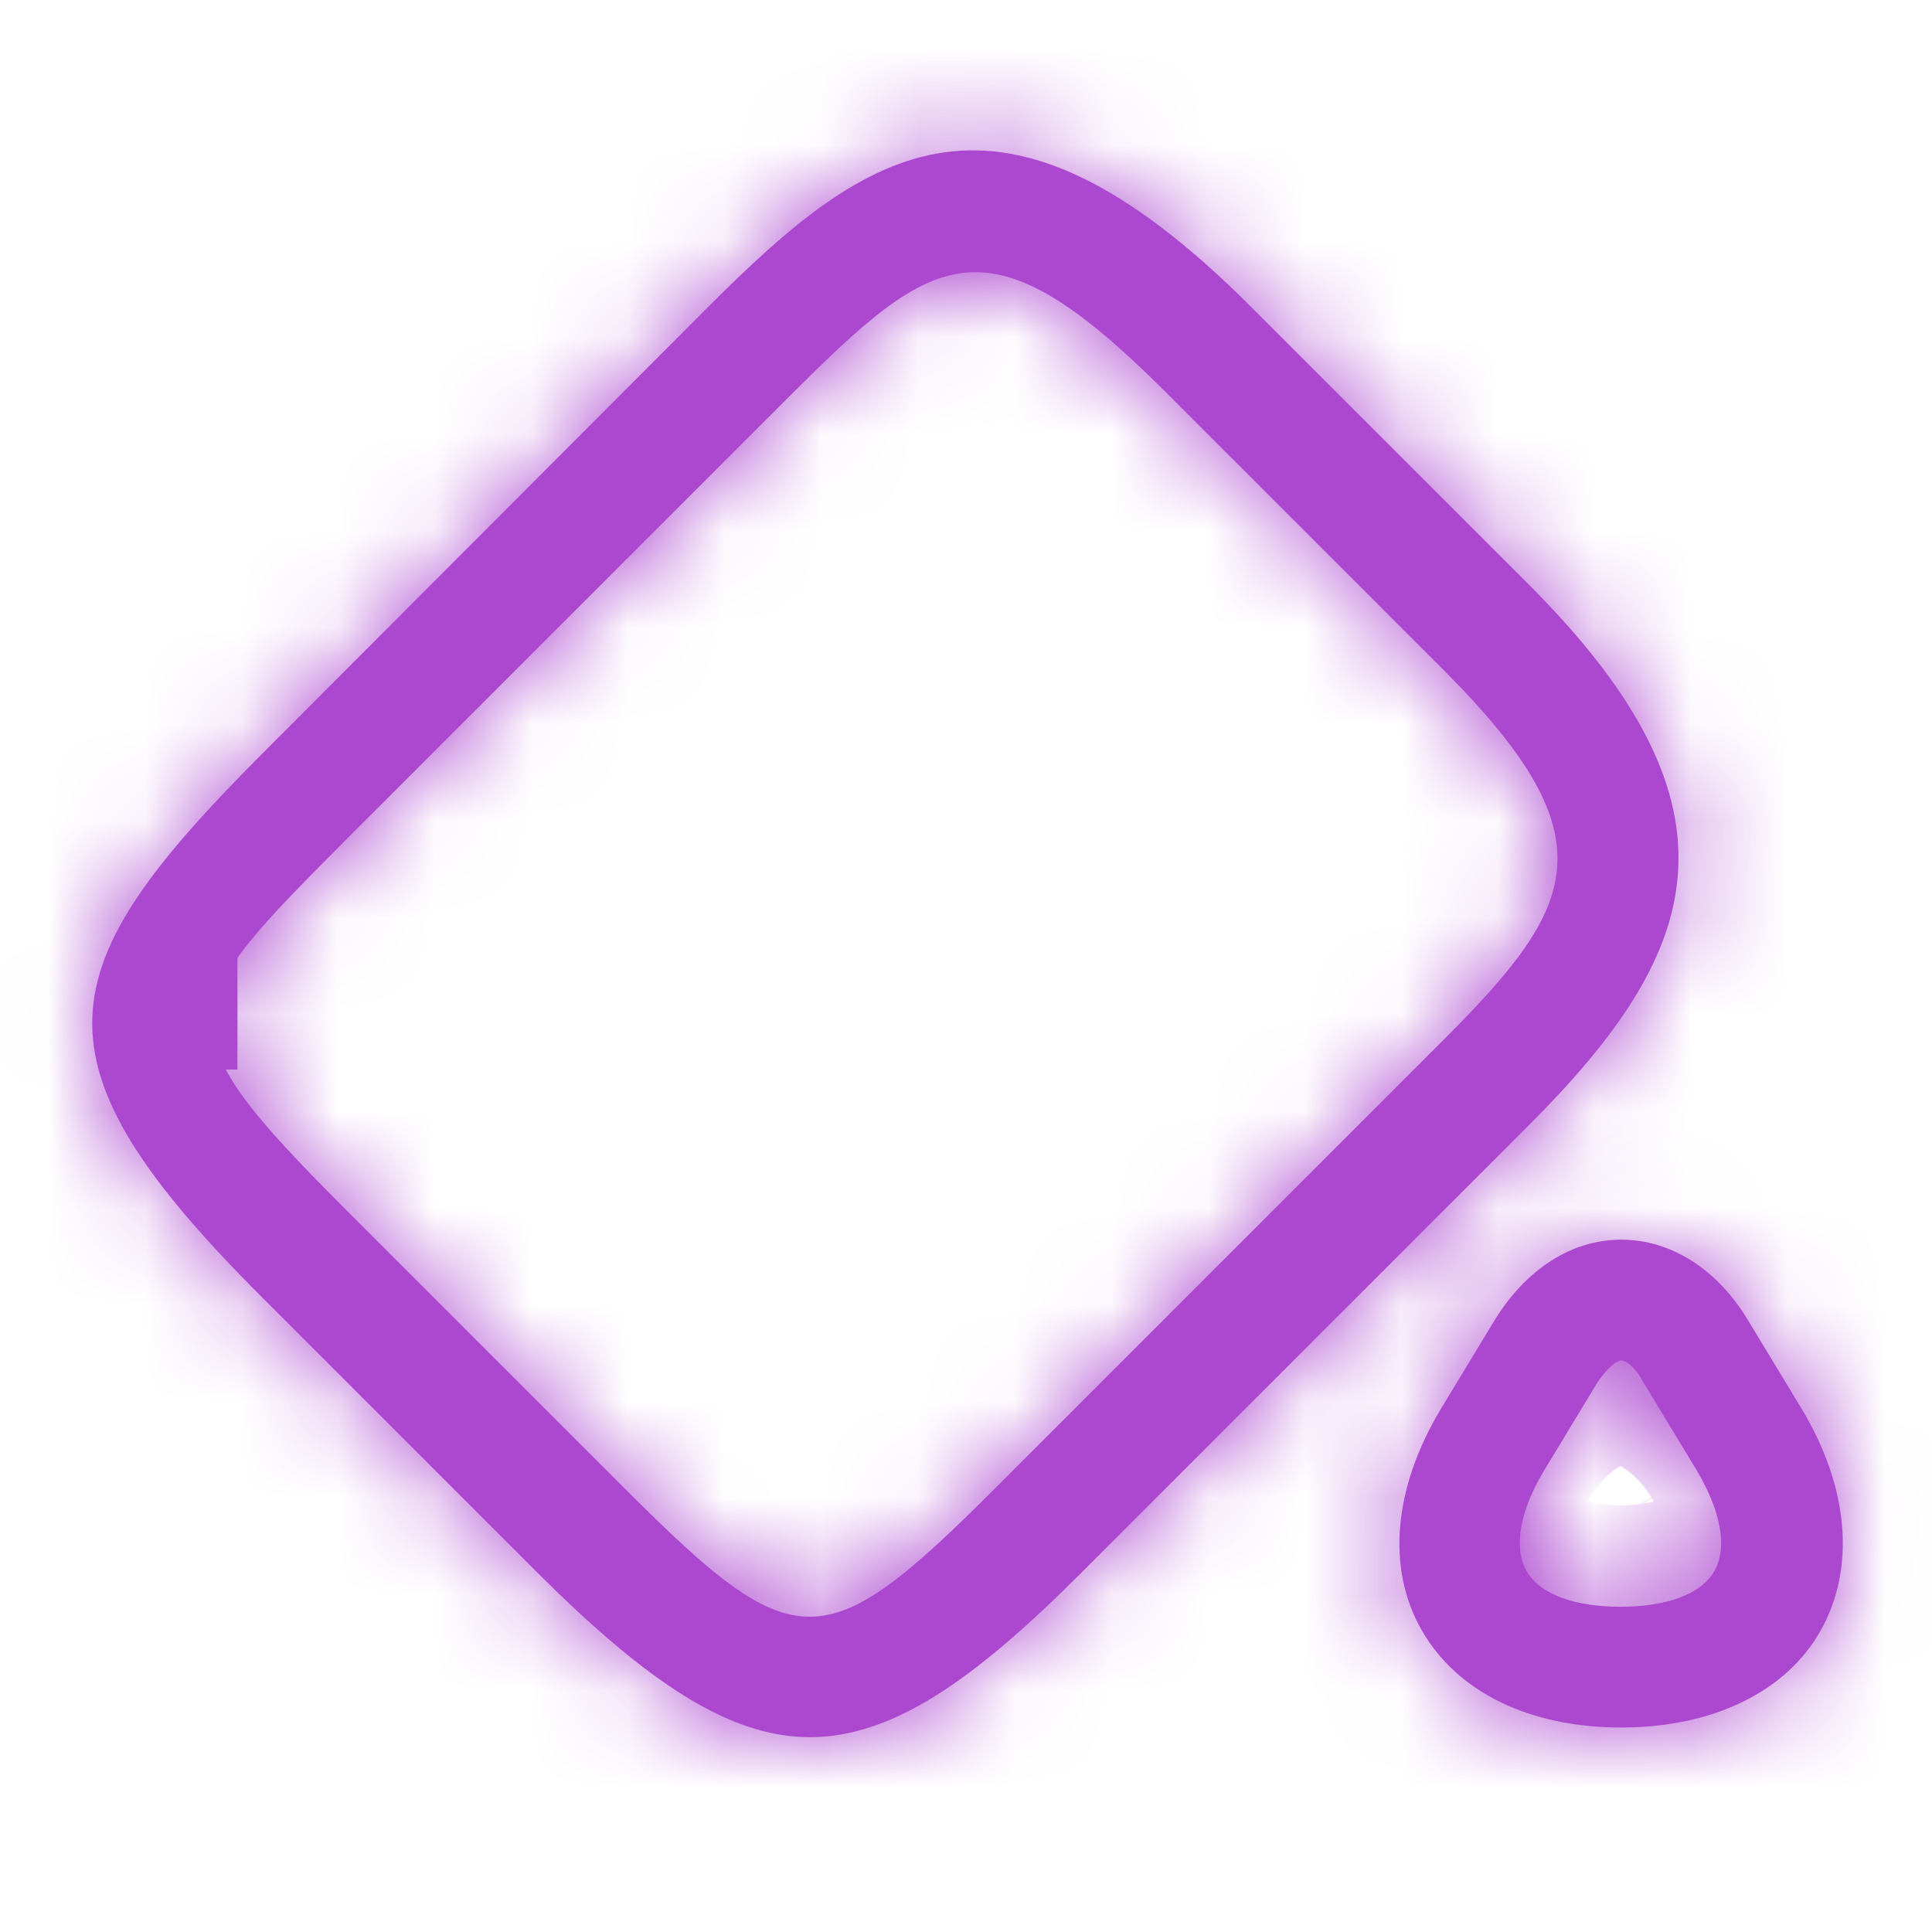<svg width="20" height="20" viewBox="0 0 20 20" fill="none" xmlns="http://www.w3.org/2000/svg">
<mask id="path-1-inside-1_4408_33820" fill="white">
<path d="M8.383 17.983C7.55 17.983 6.708 17.417 5.583 16.3L2.7 13.417C0.25 10.967 0.5 10.025 2.7 7.817L7.341 3.167C8.983 1.525 10.341 0.567 12.941 3.167L15.825 6.05C18.166 8.392 17.6 9.875 15.825 11.65L11.183 16.292C10.058 17.417 9.225 17.983 8.383 17.983ZM3.583 12.525L6.466 15.408C8.233 17.175 8.525 17.183 10.3 15.408L14.941 10.767C16.333 9.375 16.691 8.683 14.941 6.933L12.058 4.05C10.233 2.225 9.683 2.6 8.225 4.05L3.583 8.692C1.816 10.467 1.666 10.608 3.583 12.525Z"/>
</mask>
<path d="M8.383 17.983C7.55 17.983 6.708 17.417 5.583 16.3L2.7 13.417C0.25 10.967 0.5 10.025 2.7 7.817L7.341 3.167C8.983 1.525 10.341 0.567 12.941 3.167L15.825 6.05C18.166 8.392 17.6 9.875 15.825 11.65L11.183 16.292C10.058 17.417 9.225 17.983 8.383 17.983ZM3.583 12.525L6.466 15.408C8.233 17.175 8.525 17.183 10.3 15.408L14.941 10.767C16.333 9.375 16.691 8.683 14.941 6.933L12.058 4.05C10.233 2.225 9.683 2.6 8.225 4.05L3.583 8.692C1.816 10.467 1.666 10.608 3.583 12.525Z" fill="#AC47CF"/>
<path d="M5.583 16.3L4.522 17.361L4.526 17.364L5.583 16.3ZM2.7 7.817L1.638 6.757L1.637 6.758L2.7 7.817ZM7.341 3.167L6.281 2.106L6.28 2.107L7.341 3.167ZM15.825 11.65L14.764 10.589L15.825 11.65ZM11.183 16.292L12.244 17.352L11.183 16.292ZM3.583 12.525L4.644 11.464H4.644L3.583 12.525ZM6.466 15.408L5.406 16.469L6.466 15.408ZM14.941 6.933L16.002 5.873L14.941 6.933ZM12.058 4.05L10.997 5.111V5.111L12.058 4.05ZM8.225 4.05L7.167 2.986L7.164 2.989L8.225 4.05ZM3.583 8.692L2.522 7.631L2.52 7.633L3.583 8.692ZM8.383 17.983V16.483C8.226 16.483 7.781 16.369 6.64 15.235L5.583 16.3L4.526 17.364C5.635 18.465 6.873 19.483 8.383 19.483V17.983ZM5.583 16.3L6.644 15.239L3.76 12.356L2.7 13.417L1.639 14.477L4.522 17.361L5.583 16.3ZM2.7 13.417L3.76 12.356C2.504 11.1 2.451 10.678 2.455 10.583C2.456 10.549 2.468 10.417 2.671 10.117C2.882 9.804 3.225 9.415 3.762 8.875L2.7 7.817L1.637 6.758C1.074 7.323 0.561 7.879 0.183 8.441C-0.204 9.014 -0.513 9.685 -0.543 10.469C-0.602 12.009 0.445 13.283 1.639 14.477L2.7 13.417ZM2.7 7.817L3.761 8.876L8.403 4.226L7.341 3.167L6.28 2.107L1.638 6.757L2.7 7.817ZM7.341 3.167L8.402 4.227C9.267 3.363 9.685 3.104 9.987 3.062C10.15 3.039 10.691 3.037 11.881 4.227L12.941 3.167L14.002 2.106C12.592 0.696 11.153 -0.127 9.577 0.09C8.14 0.288 7.058 1.329 6.281 2.106L7.341 3.167ZM12.941 3.167L11.881 4.227L14.764 7.111L15.825 6.05L16.885 4.989L14.002 2.106L12.941 3.167ZM15.825 6.05L14.764 7.111C15.818 8.165 15.892 8.71 15.873 8.943C15.848 9.251 15.622 9.731 14.764 10.589L15.825 11.65L16.885 12.711C17.802 11.794 18.747 10.645 18.864 9.182C18.987 7.644 18.173 6.277 16.885 4.989L15.825 6.05ZM15.825 11.65L14.764 10.589L10.122 15.231L11.183 16.292L12.244 17.352L16.885 12.711L15.825 11.65ZM11.183 16.292L10.122 15.231C8.98 16.373 8.544 16.483 8.383 16.483V17.983V19.483C9.905 19.483 11.136 18.46 12.244 17.352L11.183 16.292ZM3.583 12.525L2.522 13.586L5.406 16.469L6.466 15.408L7.527 14.348L4.644 11.464L3.583 12.525ZM6.466 15.408L5.406 16.469C5.841 16.904 6.267 17.316 6.677 17.615C7.093 17.919 7.662 18.235 8.377 18.236C9.092 18.238 9.662 17.924 10.082 17.619C10.494 17.32 10.922 16.907 11.36 16.469L10.3 15.408L9.239 14.348C8.79 14.797 8.515 15.049 8.319 15.192C8.129 15.33 8.183 15.236 8.383 15.236C8.582 15.237 8.635 15.33 8.445 15.191C8.248 15.048 7.975 14.796 7.527 14.348L6.466 15.408ZM10.3 15.408L11.36 16.469L16.002 11.827L14.941 10.767L13.881 9.706L9.239 14.348L10.3 15.408ZM14.941 10.767L16.002 11.827C16.356 11.473 16.72 11.091 17.003 10.688C17.293 10.274 17.564 9.747 17.615 9.103C17.718 7.8 16.881 6.751 16.002 5.873L14.941 6.933L13.881 7.994C14.278 8.391 14.479 8.654 14.574 8.821C14.658 8.967 14.617 8.96 14.624 8.866C14.63 8.787 14.66 8.803 14.546 8.965C14.425 9.138 14.223 9.364 13.881 9.706L14.941 10.767ZM14.941 6.933L16.002 5.873L13.119 2.989L12.058 4.05L10.997 5.111L13.881 7.994L14.941 6.933ZM12.058 4.05L13.119 2.989C12.633 2.503 12.154 2.083 11.666 1.79C11.159 1.485 10.558 1.269 9.876 1.327C9.214 1.384 8.688 1.682 8.291 1.975C7.905 2.26 7.523 2.632 7.167 2.986L8.225 4.05L9.282 5.114C9.655 4.743 9.889 4.524 10.073 4.388C10.247 4.26 10.245 4.307 10.132 4.316C9.997 4.328 9.968 4.269 10.122 4.362C10.296 4.467 10.571 4.684 10.997 5.111L12.058 4.05ZM8.225 4.05L7.164 2.989L2.522 7.631L3.583 8.692L4.644 9.752L9.285 5.111L8.225 4.05ZM3.583 8.692L2.52 7.633C2.104 8.051 1.691 8.463 1.393 8.837C1.097 9.21 0.73 9.767 0.703 10.499C0.675 11.245 1.01 11.836 1.317 12.254C1.622 12.671 2.051 13.115 2.522 13.586L3.583 12.525L4.644 11.464C4.156 10.977 3.886 10.685 3.735 10.48C3.587 10.277 3.71 10.362 3.701 10.612C3.692 10.846 3.574 10.915 3.743 10.703C3.91 10.491 4.179 10.219 4.646 9.75L3.583 8.692Z" fill="#AC47CF" mask="url(#path-1-inside-1_4408_33820)"/>
<mask id="path-3-inside-2_4408_33820" fill="white">
<path d="M16.783 17.883C15.833 17.883 15.083 17.517 14.717 16.875C14.35 16.233 14.425 15.4 14.917 14.583L15.467 13.675C15.792 13.142 16.267 12.833 16.783 12.833C17.3 12.833 17.783 13.142 18.1 13.675L18.65 14.583C19.142 15.4 19.208 16.233 18.85 16.875C18.492 17.517 17.725 17.883 16.783 17.883ZM16.783 14.083C16.742 14.083 16.642 14.15 16.533 14.317L15.983 15.225C15.733 15.642 15.667 16.017 15.8 16.258C15.933 16.5 16.292 16.633 16.775 16.633C17.258 16.633 17.617 16.5 17.75 16.258C17.883 16.017 17.817 15.65 17.567 15.225L17.017 14.317C16.925 14.142 16.825 14.083 16.783 14.083Z"/>
</mask>
<path d="M16.783 17.883C15.833 17.883 15.083 17.517 14.717 16.875C14.35 16.233 14.425 15.4 14.917 14.583L15.467 13.675C15.792 13.142 16.267 12.833 16.783 12.833C17.3 12.833 17.783 13.142 18.1 13.675L18.65 14.583C19.142 15.4 19.208 16.233 18.85 16.875C18.492 17.517 17.725 17.883 16.783 17.883ZM16.783 14.083C16.742 14.083 16.642 14.15 16.533 14.317L15.983 15.225C15.733 15.642 15.667 16.017 15.8 16.258C15.933 16.5 16.292 16.633 16.775 16.633C17.258 16.633 17.617 16.5 17.75 16.258C17.883 16.017 17.817 15.65 17.567 15.225L17.017 14.317C16.925 14.142 16.825 14.083 16.783 14.083Z" fill="#AC47CF"/>
<path d="M14.917 14.583L13.634 13.806L13.632 13.81L14.917 14.583ZM15.467 13.675L14.186 12.894L14.184 12.898L15.467 13.675ZM18.1 13.675L16.81 14.441L16.817 14.452L18.1 13.675ZM18.65 14.583L19.935 13.81L19.933 13.806L18.65 14.583ZM16.533 14.317L15.276 13.499L15.263 13.519L15.25 13.54L16.533 14.317ZM15.983 15.225L14.7 14.448L14.697 14.453L15.983 15.225ZM17.567 15.225L18.86 14.464L18.855 14.456L18.85 14.448L17.567 15.225ZM17.017 14.317L15.688 15.013L15.71 15.054L15.734 15.094L17.017 14.317ZM16.783 17.883V16.383C16.196 16.383 16.042 16.17 16.019 16.131L14.717 16.875L13.414 17.619C14.125 18.863 15.471 19.383 16.783 19.383V17.883ZM14.717 16.875L16.019 16.131C16.004 16.104 15.893 15.87 16.202 15.357L14.917 14.583L13.632 13.81C12.957 14.93 12.696 16.362 13.414 17.619L14.717 16.875ZM14.917 14.583L16.2 15.36L16.75 14.452L15.467 13.675L14.184 12.898L13.634 13.806L14.917 14.583ZM15.467 13.675L16.748 14.456C16.809 14.354 16.858 14.32 16.863 14.316C16.866 14.315 16.859 14.32 16.842 14.325C16.825 14.33 16.805 14.333 16.783 14.333V12.833V11.333C15.616 11.333 14.709 12.036 14.186 12.894L15.467 13.675ZM16.783 12.833V14.333C16.762 14.333 16.743 14.33 16.728 14.325C16.713 14.321 16.707 14.317 16.709 14.318C16.714 14.321 16.757 14.351 16.81 14.441L18.1 13.675L19.39 12.909C18.866 12.026 17.942 11.333 16.783 11.333V12.833ZM18.1 13.675L16.817 14.452L17.367 15.36L18.65 14.583L19.933 13.806L19.383 12.898L18.1 13.675ZM18.65 14.583L17.365 15.357C17.666 15.857 17.564 16.102 17.54 16.144L18.85 16.875L20.16 17.606C20.853 16.364 20.617 14.943 19.935 13.81L18.65 14.583ZM18.85 16.875L17.54 16.144C17.53 16.162 17.377 16.383 16.783 16.383V17.883V19.383C18.073 19.383 19.453 18.871 20.16 17.606L18.85 16.875ZM16.783 14.083V12.583C16.423 12.583 16.157 12.71 16.047 12.767C15.906 12.841 15.793 12.925 15.707 12.998C15.534 13.147 15.391 13.321 15.276 13.499L16.533 14.317L17.791 15.134C17.784 15.145 17.745 15.203 17.66 15.276C17.618 15.312 17.544 15.37 17.437 15.425C17.383 15.454 17.306 15.489 17.209 15.519C17.117 15.548 16.969 15.583 16.783 15.583V14.083ZM16.533 14.317L15.25 13.54L14.7 14.448L15.983 15.225L17.267 16.002L17.817 15.094L16.533 14.317ZM15.983 15.225L14.697 14.453C14.384 14.975 13.944 16 14.487 16.983L15.8 16.258L17.113 15.534C17.261 15.801 17.233 16.022 17.225 16.069C17.216 16.12 17.21 16.095 17.27 15.997L15.983 15.225ZM15.8 16.258L14.487 16.983C14.777 17.51 15.242 17.793 15.622 17.938C16.006 18.084 16.408 18.133 16.775 18.133V16.633V15.133C16.659 15.133 16.64 15.116 16.691 15.135C16.737 15.152 16.956 15.248 17.113 15.534L15.8 16.258ZM16.775 16.633V18.133C17.142 18.133 17.544 18.084 17.928 17.938C18.308 17.793 18.773 17.51 19.063 16.983L17.75 16.258L16.437 15.534C16.594 15.248 16.813 15.152 16.859 15.135C16.91 15.116 16.892 15.133 16.775 15.133V16.633ZM17.75 16.258L19.063 16.983C19.607 15.997 19.162 14.978 18.86 14.464L17.567 15.225L16.274 15.985C16.339 16.097 16.335 16.125 16.326 16.074C16.316 16.021 16.29 15.8 16.437 15.534L17.75 16.258ZM17.567 15.225L18.85 14.448L18.3 13.54L17.017 14.317L15.734 15.094L16.284 16.002L17.567 15.225ZM17.017 14.317L18.345 13.621C18.23 13.399 18.074 13.185 17.869 13.005C17.732 12.885 17.349 12.583 16.783 12.583V14.083V15.583C16.481 15.583 16.261 15.489 16.162 15.441C16.042 15.382 15.953 15.316 15.893 15.263C15.772 15.157 15.712 15.059 15.688 15.013L17.017 14.317Z" fill="#AC47CF" mask="url(#path-3-inside-2_4408_33820)"/>
<path d="M1.708 10.322H1.706L1.708 10.321V10.322Z" fill="#AC47CF" stroke="#AC47CF" stroke-width="1.5"/>
</svg>
